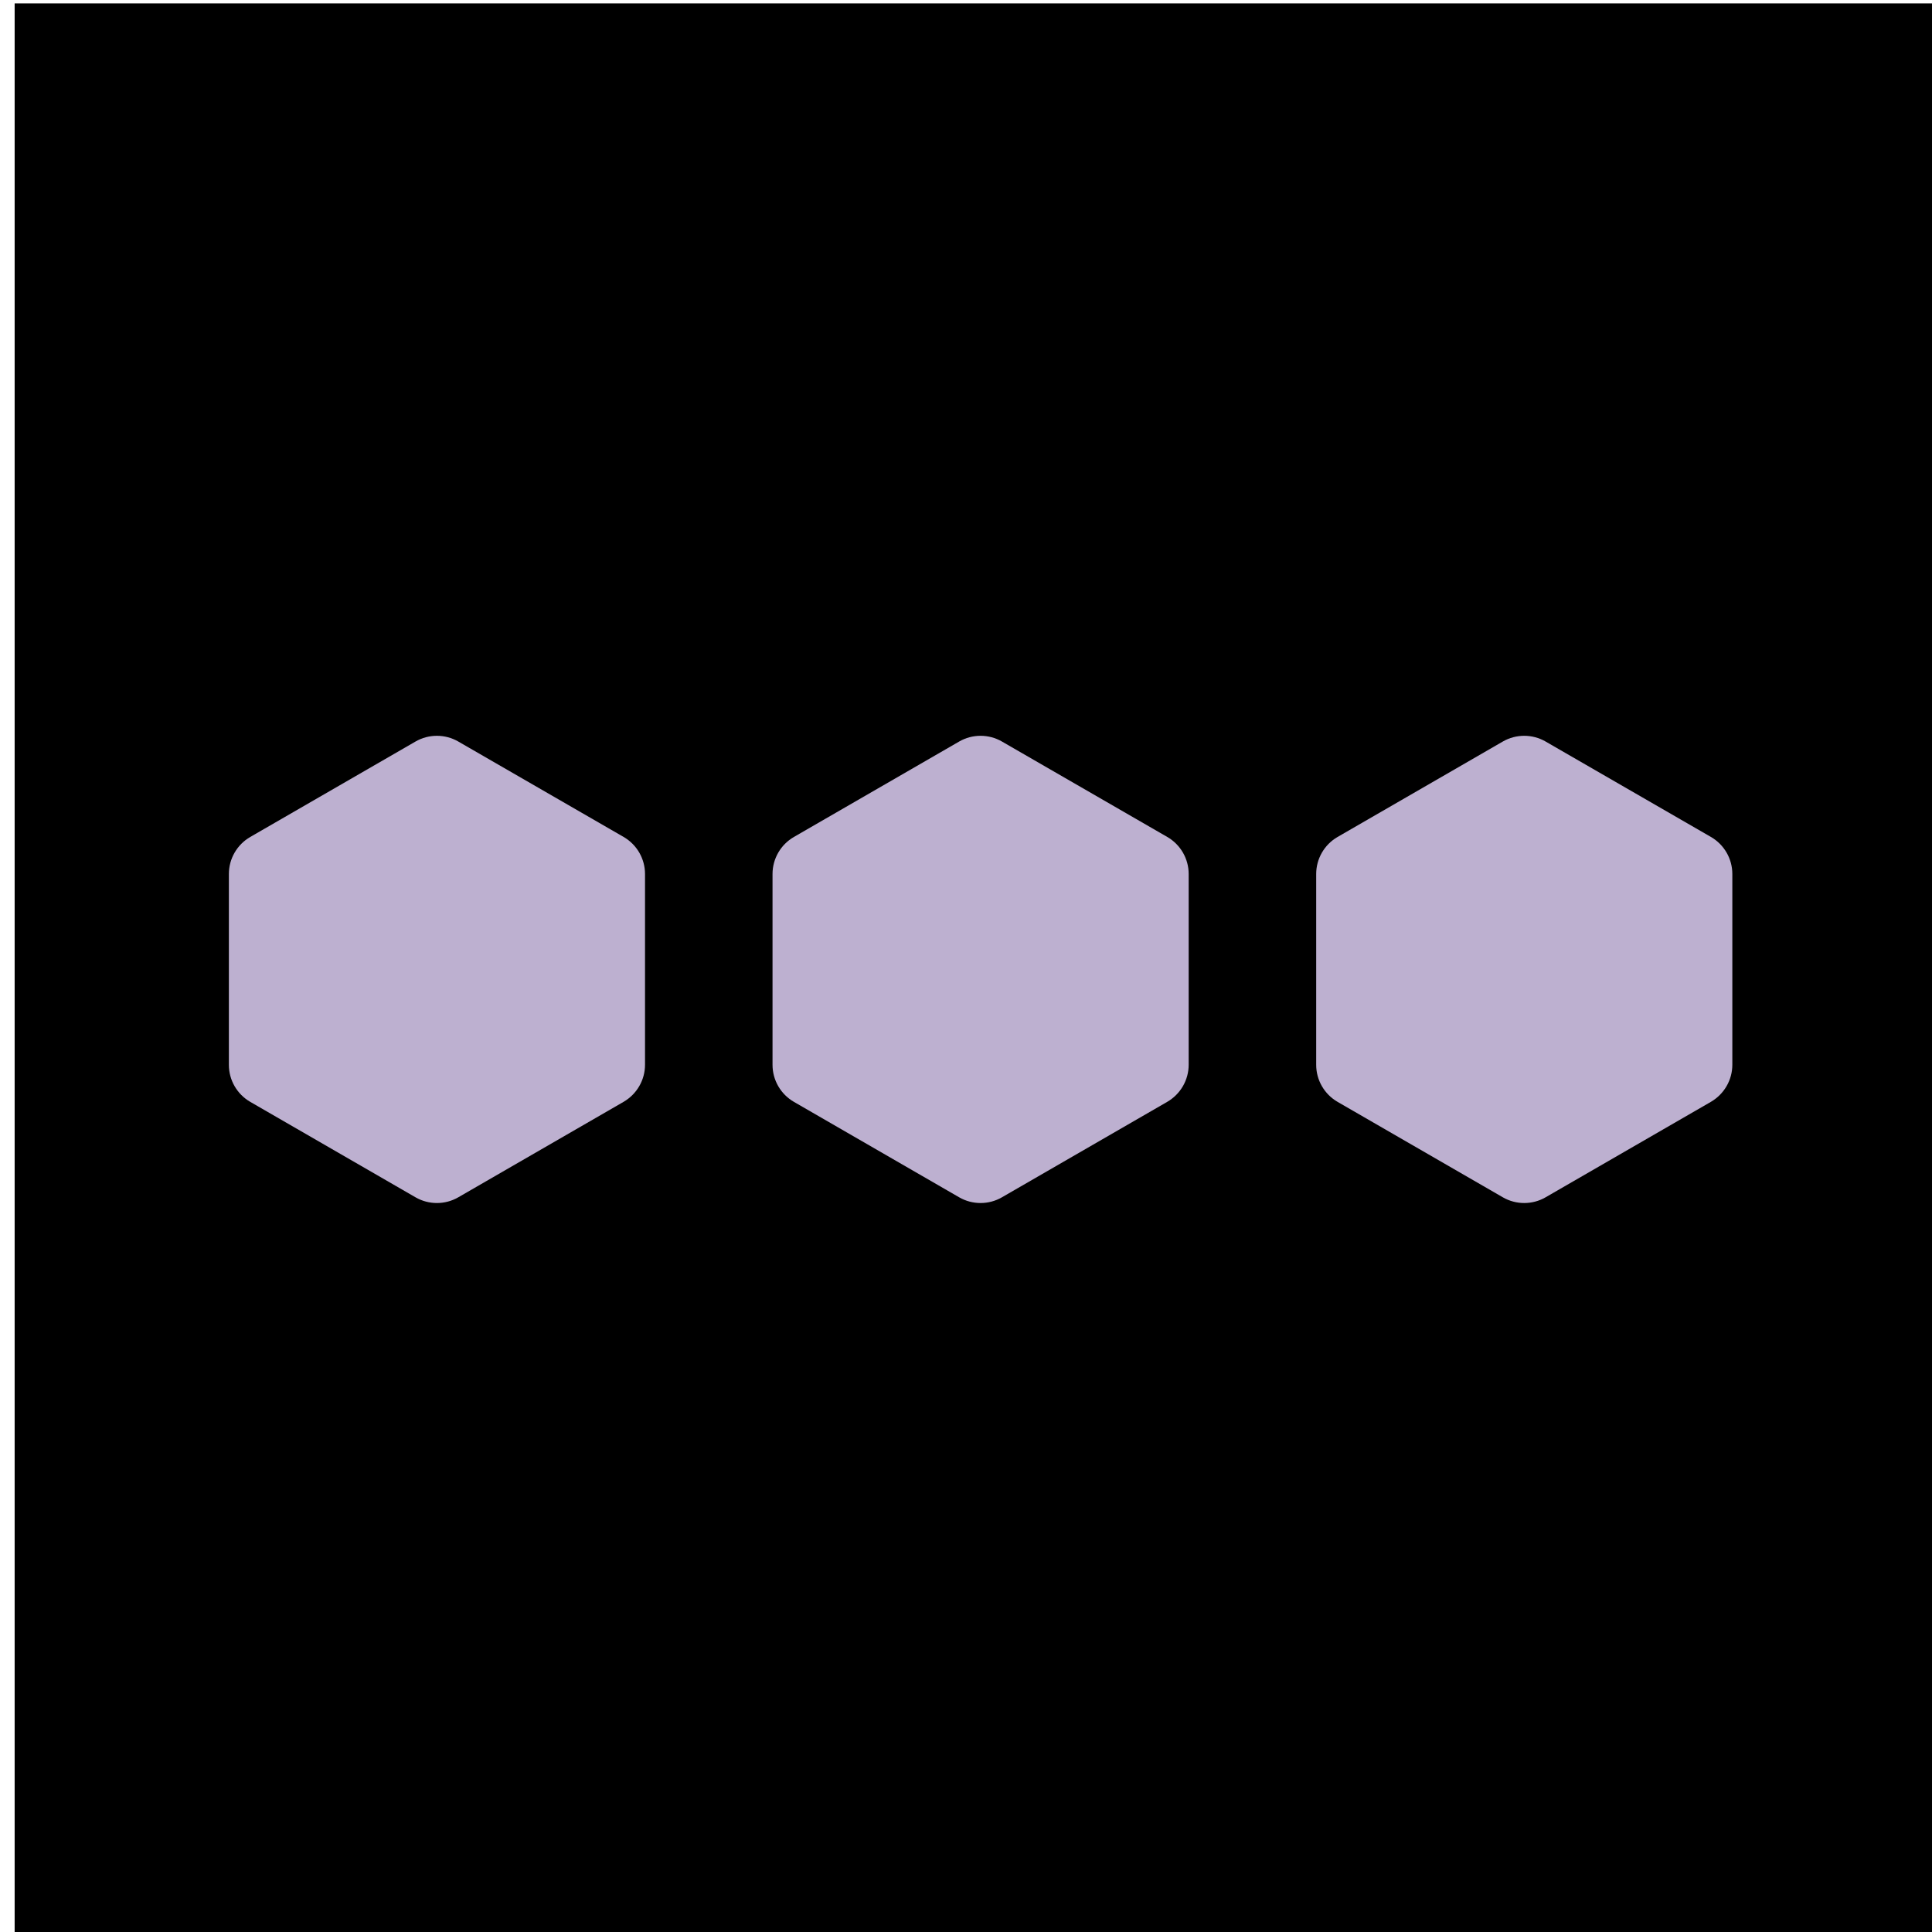 <?xml version="1.0" encoding="utf-8"?>
<!-- Generator: Adobe Illustrator 24.3.0, SVG Export Plug-In . SVG Version: 6.00 Build 0)  -->
<svg version="1.1" id="Layer_1" xmlns="http://www.w3.org/2000/svg" xmlns:xlink="http://www.w3.org/1999/xlink" x="0px" y="0px"
	 viewBox="0 0 215 215" style="enable-background:new 0 0 215 215;" xml:space="preserve">
<style type="text/css">
	.st0{fill:#BDB0D0;}
</style>
<rect x="1.63" y="0.38" width="215" height="215"/>
<g>
	<g>
		<path class="st0" d="M71.78,118.49V97.26c0-1.7-0.91-3.27-2.38-4.12L51,82.52c-1.47-0.85-3.29-0.85-4.76,0L27.85,93.14
			c-1.47,0.85-2.38,2.42-2.38,4.12v21.24c0,1.7,0.91,3.27,2.38,4.12l18.39,10.62c1.47,0.85,3.29,0.85,4.76,0l18.39-10.62
			C70.87,121.76,71.78,120.19,71.78,118.49z"/>
	</g>
	<g>
		<path class="st0" d="M132.28,118.49V97.26c0-1.7-0.91-3.27-2.38-4.12L111.5,82.52c-1.47-0.85-3.29-0.85-4.76,0L88.35,93.14
			c-1.47,0.85-2.38,2.42-2.38,4.12v21.24c0,1.7,0.91,3.27,2.38,4.12l18.39,10.62c1.47,0.85,3.29,0.85,4.76,0l18.39-10.62
			C131.37,121.76,132.28,120.19,132.28,118.49z"/>
	</g>
	<g>
		<path class="st0" d="M192.78,118.49V97.26c0-1.7-0.91-3.27-2.38-4.12L172,82.52c-1.47-0.85-3.29-0.85-4.76,0l-18.39,10.62
			c-1.47,0.85-2.38,2.42-2.38,4.12v21.24c0,1.7,0.91,3.27,2.38,4.12l18.39,10.62c1.47,0.85,3.29,0.85,4.76,0l18.39-10.62
			C191.87,121.76,192.78,120.19,192.78,118.49z"/>
	</g>
</g>
</svg>
